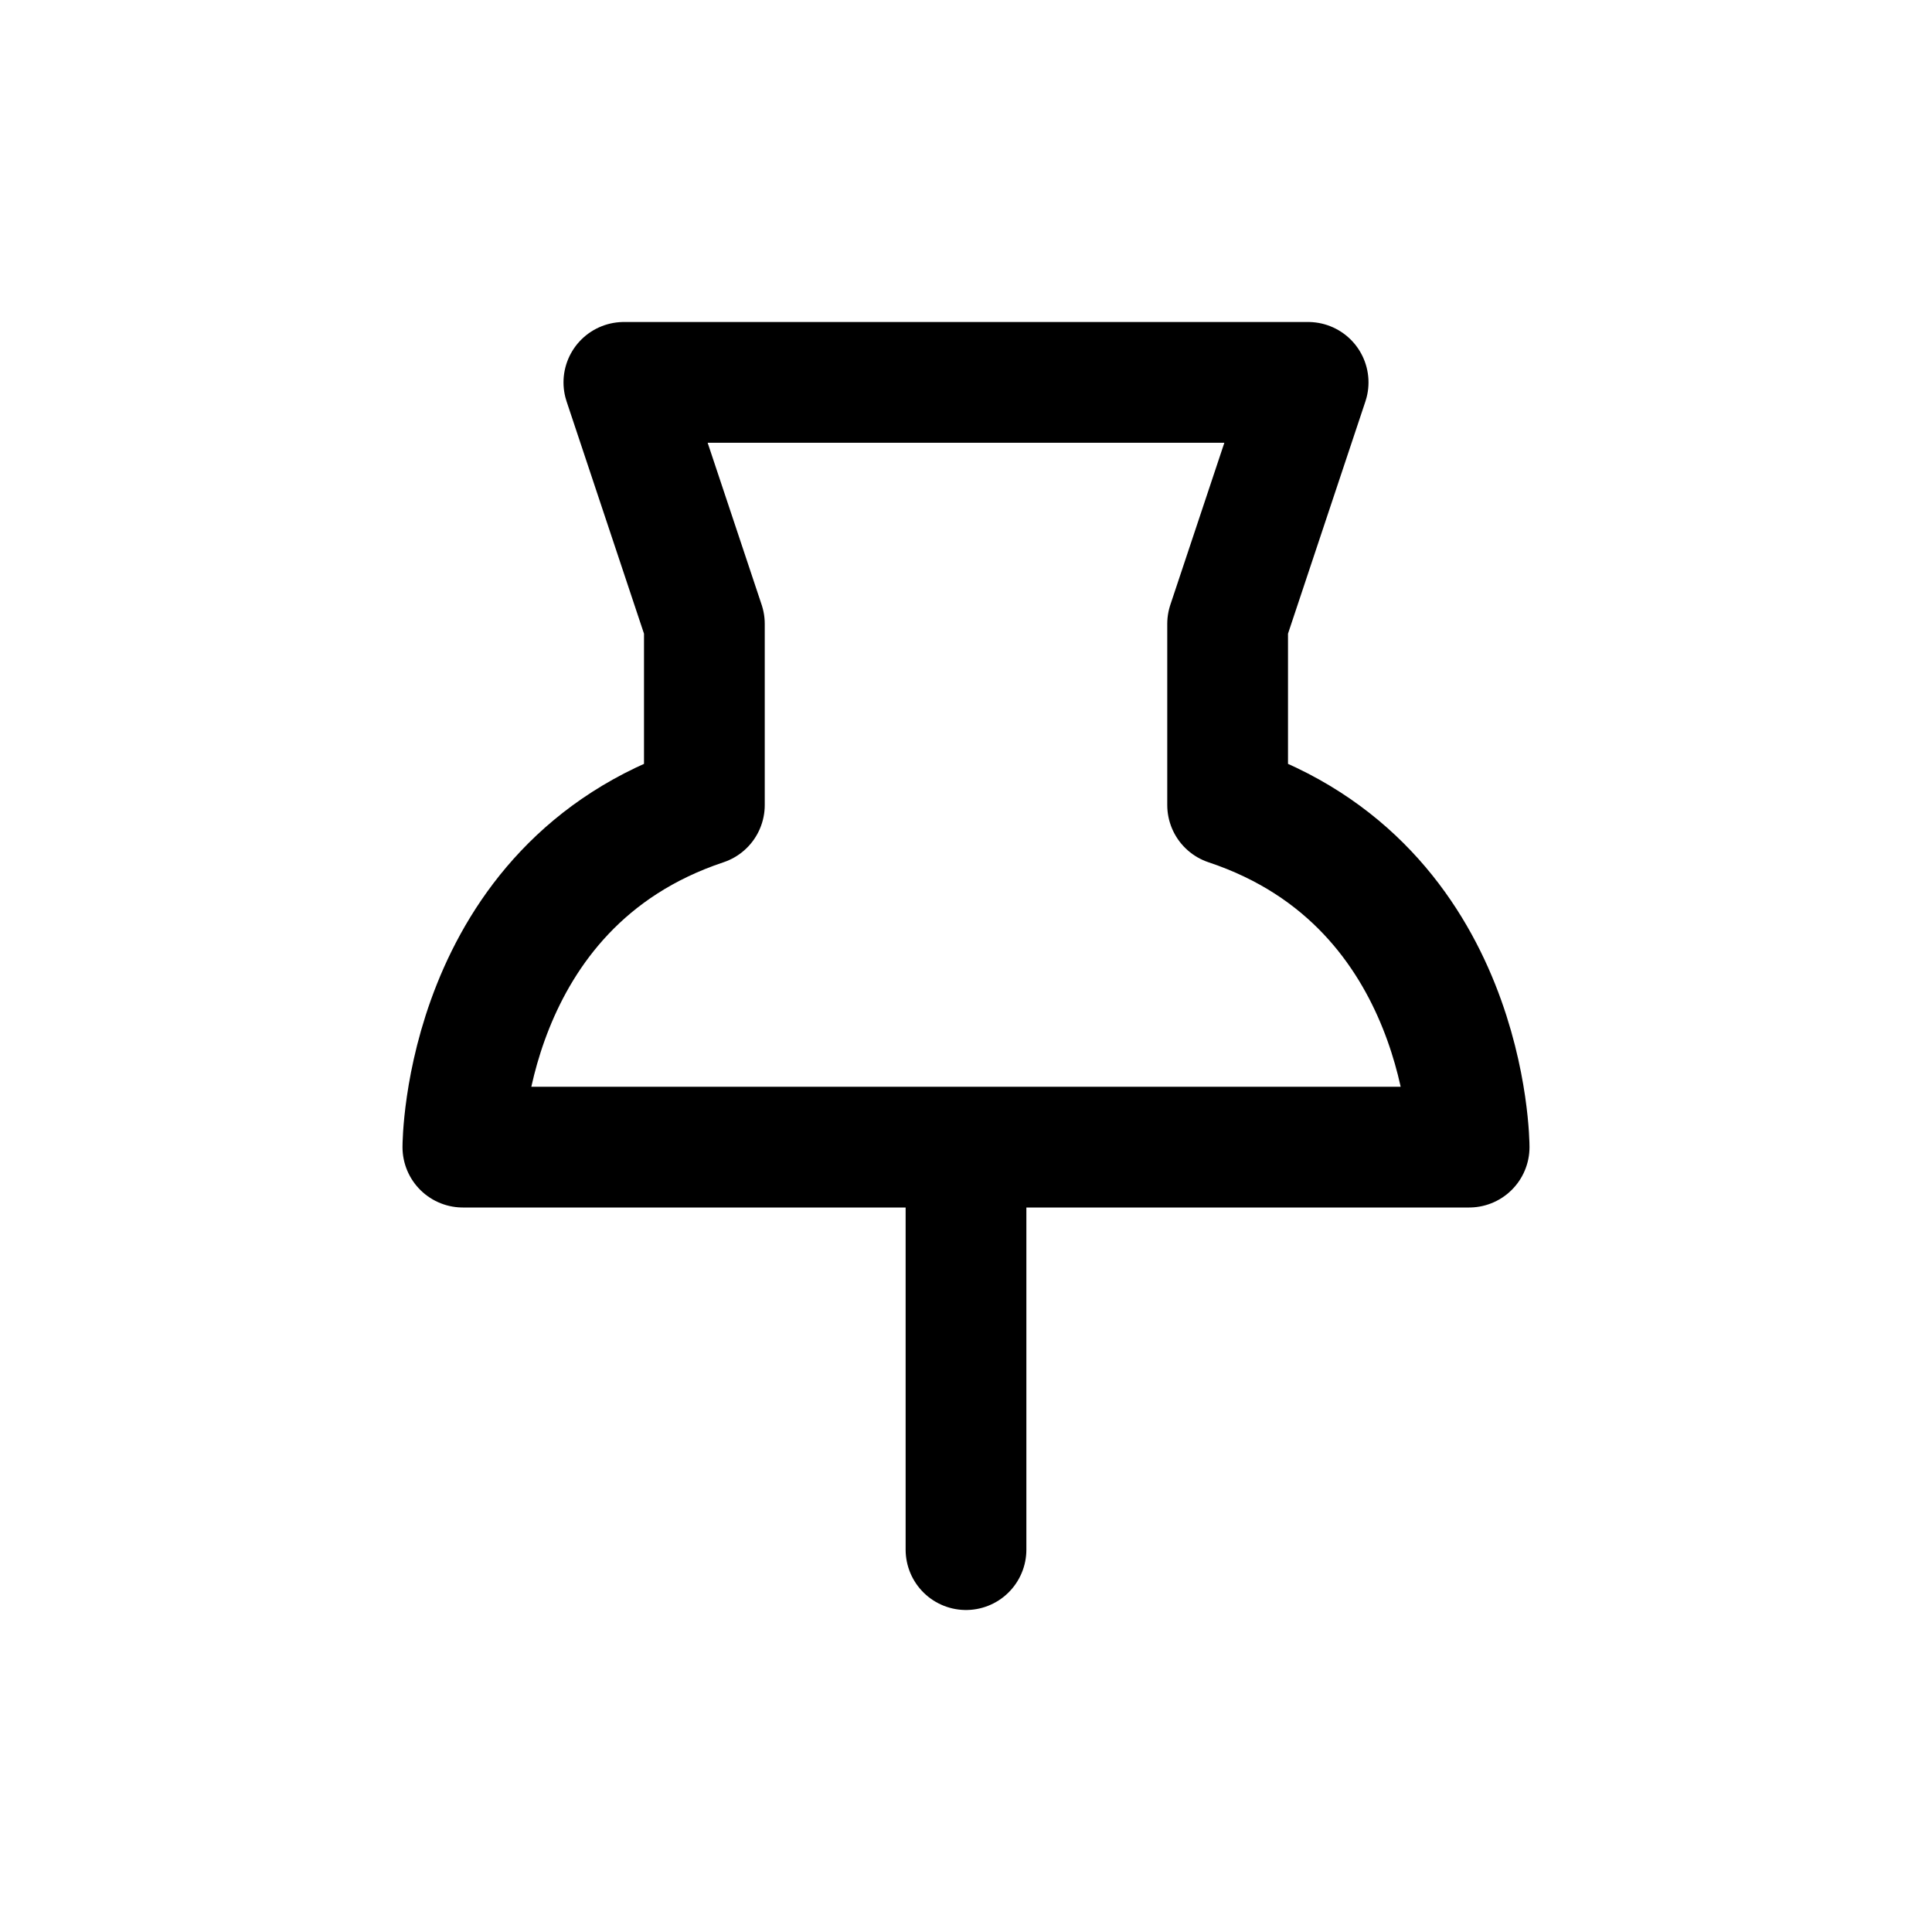 <svg xmlns="http://www.w3.org/2000/svg" fill="none" viewBox="0 0 24 24">
  <path stroke="currentColor" stroke-linecap="round" stroke-linejoin="round" stroke-width="1.5" d="M8.75 7.75L7.75 4.75H16.25L15.25 7.75V10C18.25 11 18.25 14.25 18.25 14.25H5.75C5.75 14.25 5.75 11 8.75 10V7.75Z"/>
  <path stroke="currentColor" stroke-linecap="round" stroke-linejoin="round" stroke-width="1.5" d="M12 14.5V19.25"/>
</svg>
